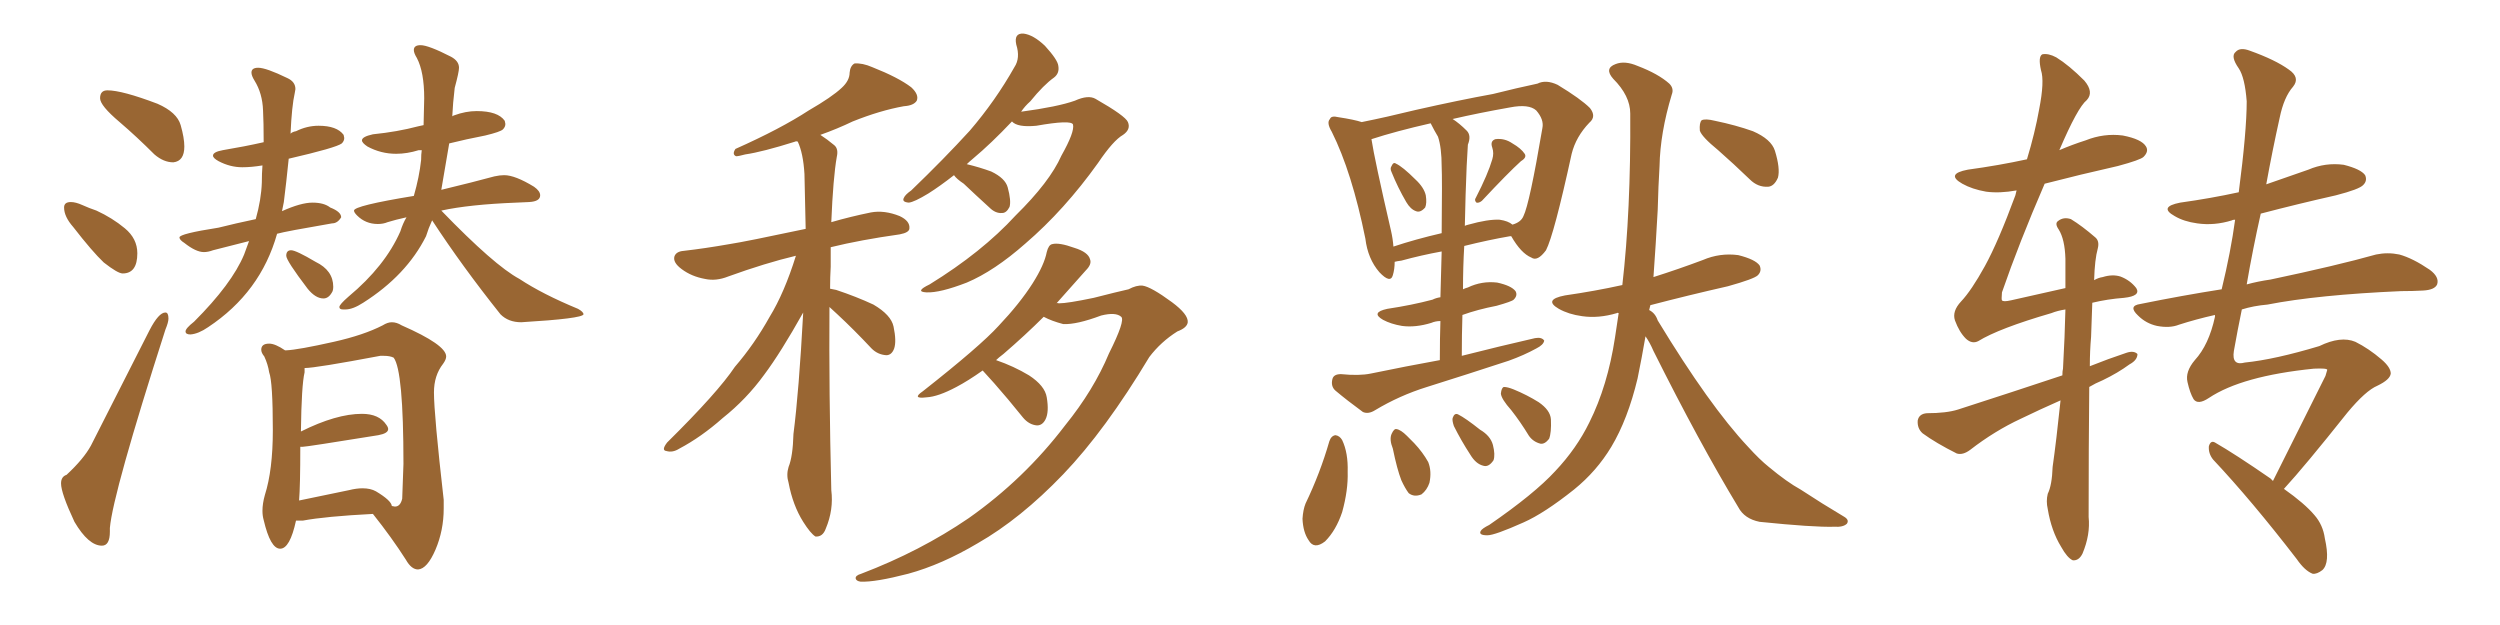 <svg xmlns="http://www.w3.org/2000/svg" xmlns:xlink="http://www.w3.org/1999/xlink" width="600" height="150"><path fill="#996633" padding="10" d="M41.60 38.96L41.60 38.96Q44.24 38.67 44.24 35.16L44.24 35.16Q44.24 33.11 43.36 30.03Q42.48 26.95 37.79 24.90L37.79 24.90Q29.30 21.68 25.78 21.68L25.78 21.68Q24.02 21.68 24.02 23.58L24.02 23.58Q24.02 25.34 28.71 29.30L28.71 29.30Q32.81 32.81 37.06 37.06L37.06 37.06Q39.26 38.96 41.60 38.96ZM29.44 65.63L29.44 65.63Q32.96 65.63 32.96 60.79L32.96 60.79Q32.96 57.28 29.96 54.79Q26.95 52.29 23.14 50.54L23.14 50.54Q21.39 49.95 19.78 49.22Q18.16 48.49 16.99 48.49L16.99 48.49Q15.38 48.49 15.38 49.80L15.38 49.80Q15.38 52.00 17.58 54.49L17.58 54.49Q22.12 60.35 24.90 62.99L24.90 62.99Q28.27 65.63 29.44 65.63ZM24.46 130.96L24.46 130.96Q26.37 130.96 26.37 127.59L26.37 127.59L26.37 126.71Q27.10 118.36 39.70 79.10L39.70 79.10Q40.43 77.34 40.43 76.46L40.43 76.46Q40.43 75 39.70 75L39.70 75Q38.09 75 35.89 79.25L35.89 79.25L21.83 106.93Q20.07 110.16 15.97 113.96L15.97 113.96Q14.65 114.40 14.65 116.02L14.65 116.02Q14.65 118.36 17.87 125.24L17.87 125.24Q21.24 130.96 24.46 130.96ZM45.70 80.27L45.70 80.27Q47.61 80.13 49.95 78.52L49.95 78.52Q62.55 70.17 66.50 56.10L66.50 56.10Q68.55 55.52 79.69 53.61L79.69 53.61Q81.01 53.61 81.88 52.15L81.88 52.15Q81.88 50.83 79.25 49.80L79.25 49.80Q77.78 48.63 75 48.63L75 48.63Q72.22 48.63 67.68 50.68L67.68 50.68L68.12 48.49Q68.70 43.95 69.29 38.09L69.29 38.09Q80.71 35.45 82.03 34.42L82.03 34.42Q82.62 33.84 82.62 33.11L82.62 33.11L82.47 32.37Q80.86 30.18 76.46 30.18L76.46 30.18Q73.68 30.18 71.04 31.49L71.04 31.49Q70.17 31.64 69.73 32.08L69.73 32.08Q70.02 25.49 70.75 22.27L70.75 22.27L70.90 21.39Q70.90 19.63 68.99 18.75L68.99 18.75Q63.87 16.26 61.96 16.26L61.96 16.26Q60.35 16.26 60.35 17.43L60.35 17.43Q60.35 18.16 61.08 19.34L61.08 19.34Q62.99 22.41 63.13 26.51L63.13 26.51Q63.28 29.30 63.28 34.13L63.28 34.13Q58.74 35.16 53.47 36.04L53.47 36.04Q51.12 36.47 51.12 37.35L51.12 37.35Q51.12 37.94 52.44 38.67L52.44 38.67Q55.22 40.14 58.15 40.14L58.15 40.14Q60.35 40.14 62.99 39.70L62.99 39.70Q62.84 41.60 62.84 43.80L62.84 43.80Q62.70 47.90 61.38 52.59L61.38 52.59Q56.54 53.61 52.44 54.64L52.44 54.64Q43.07 56.10 43.07 56.98L43.07 56.98Q43.07 57.57 44.24 58.30L44.24 58.30Q47.02 60.50 48.93 60.50L48.93 60.50Q49.95 60.50 51.12 60.06L51.12 60.06L59.77 57.86L58.59 61.08Q55.66 68.12 46.58 77.20L46.58 77.20Q44.53 78.81 44.53 79.54L44.53 79.54Q44.53 80.27 45.70 80.27ZM77.64 71.63L77.64 71.63Q78.96 71.63 79.83 69.87L79.83 69.87Q79.98 69.43 79.98 68.85L79.98 68.85Q79.98 64.89 75.73 62.84L75.73 62.84Q71.04 60.06 69.87 60.06L69.87 60.06Q68.70 60.06 68.70 61.38L68.70 61.38Q68.70 62.55 73.83 69.29L73.83 69.29Q75.73 71.63 77.64 71.63ZM125.10 77.34L125.10 77.34Q139.75 76.46 140.04 75.44L140.04 75.44Q140.04 74.85 138.72 74.12L138.72 74.12Q130.22 70.61 124.66 66.94L124.66 66.94Q118.65 63.72 105.91 50.54L105.91 50.54Q112.65 49.07 123.93 48.63L123.93 48.63L127.00 48.49Q129.64 48.34 129.64 46.88L129.64 46.88Q129.64 45.85 128.17 44.82L128.17 44.82Q123.63 42.04 121.00 42.04L121.00 42.04Q119.97 42.04 118.65 42.33L118.65 42.33Q113.82 43.65 105.91 45.56L105.91 45.56L107.81 34.42Q111.91 33.40 116.46 32.52L116.46 32.52Q120.12 31.64 120.70 31.05Q121.29 30.47 121.29 29.74L121.29 29.74L121.14 29.00Q119.53 26.66 114.40 26.66L114.40 26.66Q111.77 26.66 108.98 27.69L108.98 27.69Q108.54 27.83 108.54 27.98L108.54 27.98Q108.69 24.76 109.13 21.09L109.13 21.09Q110.16 17.29 110.16 16.26L110.16 16.26Q110.16 14.65 108.25 13.62L108.25 13.62Q102.83 10.84 100.93 10.84L100.93 10.84Q99.32 10.84 99.32 12.01L99.32 12.01Q99.32 12.74 100.05 13.92L100.05 13.92Q101.81 17.29 101.81 23.58L101.81 23.58L101.66 30.03L100.34 30.32Q95.36 31.64 89.50 32.23L89.50 32.23Q86.87 32.81 86.87 33.69L86.87 33.69Q86.87 34.28 88.18 35.16L88.18 35.16Q91.41 36.91 95.07 36.91L95.07 36.91Q97.71 36.91 100.49 36.04L100.49 36.04L101.22 36.04Q101.07 37.06 101.07 38.38L101.07 38.38Q100.63 42.48 99.32 47.02L99.32 47.02Q84.96 49.37 84.96 50.54L84.96 50.54Q84.96 50.98 85.69 51.71L85.69 51.71Q87.74 53.76 90.67 53.76L90.67 53.76Q91.99 53.76 93.02 53.32L93.02 53.32Q94.92 52.73 97.56 52.15L97.56 52.15Q96.68 53.61 96.09 55.52L96.09 55.52Q92.43 63.87 83.64 71.19L83.64 71.19Q81.45 73.10 81.45 73.68L81.45 73.68Q81.45 74.27 82.32 74.27L82.32 74.27L82.91 74.27Q84.67 74.27 87.16 72.66L87.16 72.66Q97.56 66.06 102.25 56.69L102.25 56.69Q102.83 54.79 103.71 52.88L103.71 52.88Q110.89 63.87 120.12 75.44L120.12 75.44Q122.02 77.34 125.10 77.34ZM100.34 136.67L100.34 136.67Q102.54 136.52 104.52 131.91Q106.49 127.29 106.49 122.02L106.49 122.02L106.49 119.97Q104.15 99.46 104.15 94.19L104.15 94.19Q104.15 90.09 106.35 87.30L106.35 87.30Q107.08 86.28 107.08 85.55L107.08 85.55Q107.08 82.76 96.39 78.08L96.39 78.08Q95.21 77.34 94.04 77.34L94.04 77.34Q93.02 77.34 91.85 78.08L91.85 78.08Q87.30 80.42 80.13 82.03L80.13 82.03Q71.63 83.94 68.70 84.08L68.70 84.08L68.41 84.08Q66.06 82.47 64.60 82.47L64.60 82.47Q62.70 82.47 62.70 83.94L62.70 83.94Q62.70 84.67 63.43 85.55L63.43 85.55Q64.31 87.45 64.60 89.36L64.60 89.36Q65.48 91.70 65.48 103.27L65.48 103.27Q65.48 112.79 63.57 118.80L63.57 118.80Q62.99 120.85 62.99 122.61L62.99 122.61Q62.99 123.78 63.28 124.80L63.28 124.80Q64.89 131.69 67.24 131.69L67.24 131.69Q69.58 131.69 71.04 124.95L71.04 124.95L72.66 124.95Q78.08 123.93 89.50 123.34L89.50 123.34Q94.04 129.05 97.41 134.33L97.41 134.33Q98.73 136.67 100.34 136.67ZM94.78 121.58L94.78 121.58L94.04 121.44Q93.90 120.12 90.23 117.92L90.23 117.92Q88.92 117.19 87.01 117.19L87.01 117.19Q85.55 117.19 83.79 117.63L83.79 117.63L71.78 120.12Q72.07 116.60 72.07 107.23L72.07 107.23L72.66 107.23Q73.54 107.23 90.82 104.44L90.82 104.44Q93.16 104.00 93.16 102.98L93.16 102.98Q93.16 102.54 92.72 101.95L92.72 101.95Q90.97 99.32 86.87 99.32L86.87 99.32Q80.71 99.32 72.22 103.56L72.22 103.56Q72.36 92.43 73.10 89.36L73.10 89.36L73.10 88.33Q75.73 88.33 91.26 85.40L91.26 85.40L92.14 85.40Q93.60 85.40 94.48 85.84L94.48 85.84Q96.83 88.92 96.83 111.33L96.83 111.33L96.53 119.68Q96.09 121.58 94.78 121.58ZM199.07 73.68L199.07 73.68Q198.93 93.90 199.51 117.63L199.51 117.63Q200.10 122.31 198.19 126.86L198.19 126.86Q197.46 128.91 195.70 128.76L195.70 128.76Q194.53 128.03 192.77 125.24L192.77 125.24Q190.28 121.29 189.26 115.87L189.26 115.87Q188.67 113.96 189.26 112.06L189.26 112.06Q190.28 109.57 190.43 104.15L190.43 104.15Q191.75 93.90 192.77 75L192.77 75Q187.35 84.67 183.40 89.94L183.40 89.94Q179.15 95.80 173.44 100.34L173.44 100.34Q168.31 104.88 163.04 107.67L163.04 107.67Q161.43 108.69 159.96 108.25L159.96 108.25Q158.64 108.11 160.11 106.20L160.11 106.20Q172.27 94.19 176.37 88.04L176.37 88.04Q181.05 82.62 184.72 76.03L184.72 76.03Q188.23 70.31 191.02 61.38L191.02 61.38Q183.69 63.13 174.76 66.36L174.76 66.36Q171.83 67.53 169.19 66.94L169.19 66.94Q165.97 66.36 163.62 64.60L163.62 64.60Q161.43 62.99 161.87 61.52L161.87 61.52Q162.30 60.35 164.06 60.21L164.06 60.21Q169.19 59.62 175.05 58.59L175.05 58.59Q178.86 58.01 193.36 54.93L193.36 54.93Q193.21 47.61 193.07 41.75L193.07 41.75Q192.77 36.77 191.46 33.98L191.46 33.98Q191.02 33.84 190.87 33.98L190.87 33.98Q182.96 36.47 178.86 37.06L178.86 37.06Q177.25 37.50 176.66 37.50L176.66 37.50Q175.63 37.06 176.51 35.74L176.51 35.74Q187.35 30.91 194.09 26.51L194.09 26.51Q199.66 23.29 202.00 21.09L202.00 21.09Q203.91 19.34 203.91 17.43L203.91 17.43Q204.05 15.82 205.08 15.23L205.08 15.23Q206.98 15.09 209.33 16.11L209.33 16.11Q215.63 18.60 218.70 20.95L218.70 20.95Q220.61 22.71 220.02 24.17L220.02 24.17Q219.29 25.34 216.94 25.49L216.94 25.49Q211.23 26.51 204.64 29.15L204.64 29.15Q200.98 30.91 196.88 32.37L196.88 32.37Q198.49 33.40 200.24 34.86L200.24 34.86Q201.27 35.74 200.83 37.65L200.83 37.65Q199.95 42.63 199.51 53.32L199.51 53.32Q204.05 52.00 209.03 50.98L209.03 50.98Q212.26 50.39 215.92 51.86L215.92 51.86Q218.41 53.03 218.26 54.79L218.26 54.79Q218.26 55.81 215.92 56.25L215.92 56.25Q206.54 57.57 199.37 59.33L199.37 59.33Q199.37 61.67 199.37 64.01L199.37 64.01Q199.22 66.50 199.22 69.29L199.22 69.29Q200.10 69.43 200.68 69.58L200.68 69.58Q205.52 71.19 209.62 73.10L209.62 73.10Q213.87 75.59 214.45 78.37L214.45 78.37Q215.19 81.88 214.60 83.64L214.60 83.64Q214.01 85.25 212.70 85.25L212.70 85.25Q210.64 85.11 209.18 83.64L209.18 83.64Q204.93 79.10 200.98 75.44L200.98 75.44Q199.66 74.27 199.07 73.68ZM228.96 42.04L228.96 42.04Q225.59 44.68 222.80 46.44L222.80 46.44Q219.43 48.49 218.12 48.63L218.12 48.63Q216.36 48.49 216.94 47.46L216.94 47.46Q217.24 46.73 218.70 45.70L218.70 45.70Q226.61 38.09 232.76 31.35L232.76 31.35Q238.92 24.17 243.46 16.11L243.46 16.11Q244.92 13.92 243.90 10.69L243.90 10.69Q243.31 7.91 245.65 8.06L245.65 8.06Q248.00 8.35 250.78 10.99L250.78 10.99Q253.86 14.36 254.00 15.82L254.00 15.82Q254.30 17.58 252.98 18.60L252.98 18.60Q250.49 20.36 247.27 24.32L247.27 24.32Q245.95 25.49 245.07 26.81L245.07 26.81Q253.86 25.63 257.96 24.17L257.96 24.17Q261.18 22.71 262.94 23.73L262.94 23.73Q270.12 27.83 270.70 29.30L270.70 29.30Q271.44 31.05 269.53 32.37L269.53 32.37Q267.19 33.69 263.53 39.11L263.53 39.11Q255.47 50.39 246.09 58.45L246.09 58.45Q238.62 65.04 232.03 67.82L232.03 67.82Q225.59 70.31 222.36 70.17L222.36 70.17Q219.43 70.02 223.10 68.26L223.10 68.26Q235.69 60.50 243.75 51.71L243.75 51.71Q251.95 43.65 254.74 37.35L254.74 37.35Q257.96 31.64 257.52 29.88L257.52 29.88Q257.08 28.71 248.73 30.18L248.73 30.18Q244.19 30.62 242.87 29.15L242.87 29.15Q237.89 34.42 233.50 38.09L233.50 38.09Q232.62 38.82 232.03 39.40L232.03 39.40Q235.11 40.14 237.89 41.16L237.89 41.16Q241.26 42.77 241.85 44.97L241.85 44.97Q242.72 48.19 242.29 49.66L242.29 49.66Q241.55 51.12 240.53 51.12L240.53 51.12Q238.92 51.27 237.45 49.80L237.45 49.80Q234.08 46.73 231.30 44.09L231.30 44.09Q229.54 42.92 228.96 42.04ZM235.84 88.92L235.84 88.92L235.84 88.92Q232.32 91.41 229.54 92.87L229.54 92.87Q225.15 95.21 222.36 95.36L222.36 95.36Q218.70 95.80 221.48 93.90L221.48 93.90Q235.25 83.06 239.65 78.22L239.65 78.22Q244.78 72.80 247.85 67.97L247.85 67.97Q250.63 63.57 251.22 60.50L251.22 60.50Q251.66 58.74 252.54 58.59L252.54 58.59Q254.15 58.15 257.81 59.47L257.81 59.47Q261.18 60.50 261.62 62.26L261.62 62.26Q262.06 63.43 260.60 64.89L260.60 64.89Q258.40 67.38 253.56 72.80L253.56 72.80Q253.71 72.66 254.15 72.80L254.15 72.80Q256.20 72.80 262.50 71.48L262.50 71.48Q268.21 70.02 270.85 69.43L270.85 69.43Q272.75 68.41 274.22 68.55L274.22 68.55Q276.27 68.85 281.25 72.51L281.25 72.51Q285.21 75.44 285.06 77.34L285.06 77.34Q284.91 78.66 282.57 79.54L282.57 79.54Q278.61 82.03 275.83 85.69L275.83 85.69Q265.28 103.27 255.18 113.82L255.18 113.82Q244.92 124.51 234.67 130.37L234.67 130.37Q226.03 135.50 217.97 137.70L217.97 137.70Q210.06 139.75 206.54 139.60L206.54 139.60Q205.52 139.45 205.37 138.87L205.37 138.87Q205.22 138.13 206.69 137.70L206.69 137.70Q220.90 132.28 232.47 124.37L232.47 124.37Q245.80 114.99 255.62 102.10L255.62 102.10Q262.50 93.60 266.16 84.81L266.16 84.81Q270.12 76.90 269.09 76.03L269.09 76.03Q267.77 74.85 264.26 75.73L264.26 75.73Q258.40 77.93 255.18 77.78L255.18 77.78Q252.39 77.05 250.49 76.03L250.49 76.03Q246.09 80.42 240.82 84.96L240.82 84.96Q239.65 85.84 239.06 86.43L239.06 86.43Q243.31 87.89 246.97 90.09L246.97 90.09Q250.78 92.58 251.22 95.36L251.22 95.36Q251.81 98.88 250.93 100.63L250.93 100.63Q250.20 102.10 248.88 102.10L248.88 102.10Q246.97 101.95 245.51 100.20L245.51 100.20Q241.85 95.65 238.62 91.99L238.62 91.99Q236.72 89.94 235.84 88.92ZM333.98 41.31L333.98 41.31Q333.54 40.43 333.98 39.84L333.98 39.84Q334.42 38.82 335.01 39.26L335.01 39.26Q336.62 39.99 339.70 43.07L339.70 43.07Q341.75 44.97 342.19 46.88L342.19 46.88Q342.48 48.78 342.04 49.80L342.04 49.80Q340.87 51.12 339.84 50.68L339.84 50.68Q338.53 50.24 337.50 48.49L337.50 48.49Q335.45 44.97 333.98 41.31ZM358.15 38.23L358.15 38.23Q358.59 36.77 358.15 35.45L358.15 35.45Q357.57 33.84 358.89 33.40L358.89 33.40Q361.08 33.11 362.99 34.42L362.99 34.42Q365.04 35.60 365.92 36.91L365.92 36.91Q366.50 37.79 365.04 38.67L365.04 38.67Q361.96 41.46 355.66 48.19L355.66 48.19Q354.93 48.78 354.35 48.63L354.35 48.63Q353.76 48.05 354.20 47.46L354.20 47.46Q357.13 41.75 358.15 38.23ZM345.56 86.43L345.56 86.43Q345.56 81.15 345.70 77.05L345.70 77.05Q344.53 77.05 343.51 77.49L343.51 77.49Q339.70 78.66 336.47 78.22L336.47 78.22Q333.84 77.78 331.93 76.76L331.93 76.76Q328.86 75 332.96 74.12L332.96 74.12Q338.82 73.24 343.80 71.92L343.80 71.92Q344.68 71.48 345.70 71.34L345.70 71.34Q345.85 65.19 346.00 60.35L346.00 60.35Q341.16 61.23 336.33 62.55L336.33 62.55Q335.16 62.70 334.72 62.84L334.72 62.84Q334.72 64.60 334.28 66.06L334.28 66.06Q333.69 68.12 331.05 65.33L331.05 65.33Q328.27 62.11 327.69 57.28L327.69 57.28Q324.46 41.31 319.63 31.64L319.63 31.64Q318.31 29.44 319.19 28.56L319.19 28.56Q319.48 27.69 321.24 28.13L321.24 28.13Q325.05 28.71 326.81 29.30L326.81 29.30Q332.67 28.13 339.84 26.37L339.84 26.37Q350.24 24.02 358.30 22.56L358.30 22.56Q364.16 21.09 368.99 20.07L368.99 20.07Q371.04 19.04 373.83 20.36L373.83 20.36Q379.39 23.73 381.59 25.93L381.59 25.93Q383.20 27.98 381.45 29.44L381.45 29.44Q378.22 32.81 377.20 36.91L377.20 36.91L377.20 36.91Q372.95 56.40 371.04 60.06L371.04 60.06Q368.99 62.84 367.53 61.82L367.53 61.82Q365.04 60.79 362.70 56.69L362.70 56.69Q362.40 56.69 362.40 56.69L362.40 56.69Q357.28 57.57 351.42 59.03L351.42 59.03Q351.12 64.01 351.12 69.43L351.12 69.43Q351.71 69.14 352.29 68.99L352.29 68.99Q355.66 67.38 359.33 67.82L359.33 67.82Q362.70 68.55 363.72 69.87L363.72 69.87Q364.31 70.90 363.28 71.92L363.28 71.92Q362.84 72.36 359.18 73.39L359.18 73.39Q354.64 74.27 350.98 75.59L350.98 75.59Q350.83 80.42 350.83 85.40L350.83 85.40Q360.06 83.06 368.41 81.15L368.41 81.15Q370.02 80.86 370.61 81.74L370.61 81.74Q370.46 82.76 368.70 83.64L368.70 83.64Q365.77 85.25 362.11 86.57L362.11 86.57Q352.29 89.79 342.48 92.87L342.48 92.87Q335.89 94.92 330.03 98.44L330.03 98.44Q328.42 99.46 327.10 98.88L327.10 98.88Q323.29 96.09 320.51 93.75L320.51 93.75Q319.34 92.72 319.78 90.97L319.78 90.97Q320.07 89.79 321.83 89.79L321.83 89.79Q326.22 90.23 329.00 89.65L329.00 89.65Q337.50 87.89 345.56 86.43ZM345.12 32.81L345.12 32.81Q344.24 31.35 343.36 29.59L343.36 29.59Q335.01 31.49 329.15 33.40L329.15 33.40Q329.88 38.23 333.84 55.37L333.84 55.37Q334.28 57.28 334.42 59.18L334.42 59.18Q339.70 57.42 346.00 55.96L346.00 55.96Q346.14 42.63 346.00 39.99L346.00 39.99Q346.00 35.45 345.12 32.81ZM352.00 39.84L352.00 39.84Q351.71 46.58 351.56 54.20L351.56 54.20Q351.86 54.05 352.44 53.91L352.44 53.91Q357.13 52.59 359.91 52.73L359.91 52.73Q361.96 53.03 362.99 53.91L362.99 53.91Q365.04 53.32 365.63 51.86L365.63 51.86Q367.09 48.93 370.17 30.76L370.17 30.76Q370.61 28.71 368.70 26.51L368.70 26.51Q366.94 24.90 362.40 25.78L362.40 25.78Q354.93 27.10 348.63 28.56L348.63 28.56Q350.24 29.59 352.00 31.35L352.00 31.35Q353.17 32.52 352.29 34.72L352.29 34.72Q352.15 36.77 352.00 39.84ZM319.04 105.91L319.04 105.91Q319.48 104.59 320.51 104.44L320.51 104.44Q321.53 104.59 322.12 105.62L322.12 105.62Q323.58 108.69 323.44 113.23L323.44 113.23Q323.58 117.63 322.12 122.90L322.12 122.90Q320.65 127.29 318.02 129.93L318.02 129.93Q315.38 131.98 314.06 129.64L314.06 129.64Q312.74 127.73 312.60 124.51L312.60 124.51Q312.74 122.31 313.33 120.85L313.33 120.85Q316.85 113.53 319.04 105.91ZM334.28 107.67L334.28 107.67Q333.40 105.47 333.98 104.15L333.98 104.15Q334.57 102.83 335.16 102.98L335.16 102.98Q336.18 103.13 337.65 104.59L337.65 104.59Q338.53 105.47 339.40 106.35L339.40 106.35Q341.46 108.54 342.77 110.89L342.77 110.89Q343.65 113.09 343.07 115.87L343.07 115.87Q342.48 117.63 341.16 118.65L341.16 118.65Q339.40 119.38 338.09 118.36L338.09 118.36Q337.21 117.19 336.33 115.28L336.33 115.28Q335.30 112.65 334.28 107.67ZM348.93 102.25L348.93 102.25Q348.49 100.93 348.63 100.34L348.63 100.34Q349.07 99.02 349.95 99.46L349.95 99.46Q351.71 100.34 355.22 103.13L355.22 103.13Q357.71 104.59 358.30 106.79L358.30 106.79Q358.89 109.13 358.45 110.45L358.45 110.45Q357.28 112.21 355.96 111.77L355.96 111.77Q354.20 111.33 352.88 109.13L352.88 109.13Q350.68 105.76 348.93 102.25ZM362.70 98.44L362.70 98.44Q360.35 95.80 360.21 94.48L360.21 94.48Q360.35 93.02 360.94 92.87L360.94 92.87Q361.82 92.87 363.28 93.46L363.28 93.46Q366.50 94.78 369.29 96.53L369.29 96.53Q372.07 98.44 372.22 100.63L372.22 100.63Q372.36 103.86 371.78 105.32L371.78 105.32Q370.75 106.64 369.73 106.49L369.73 106.49Q367.97 106.05 366.94 104.59L366.94 104.59Q364.89 101.22 362.70 98.44ZM394.92 80.71L394.92 80.71Q394.04 85.84 393.02 90.82L393.02 90.82Q390.67 100.63 386.72 107.23L386.72 107.23Q383.20 113.09 377.78 117.48L377.78 117.48Q370.61 123.19 365.63 125.39L365.63 125.39Q358.74 128.47 356.98 128.47L356.98 128.47Q354.79 128.47 355.37 127.44L355.37 127.44Q355.66 126.86 357.42 125.98L357.42 125.98Q368.26 118.51 373.24 113.09L373.24 113.09Q378.37 107.67 381.45 101.37L381.45 101.37Q385.84 92.58 387.60 81.01L387.60 81.01Q388.04 77.93 388.48 75.15L388.48 75.15Q388.18 75 388.04 75.15L388.04 75.15Q383.64 76.46 379.69 75.88L379.69 75.88Q376.46 75.44 374.12 74.12L374.12 74.12Q370.31 71.92 375.59 70.90L375.59 70.90Q382.76 69.87 389.36 68.41L389.36 68.41Q391.41 50.68 391.26 27.25L391.26 27.25Q391.26 23.00 387.16 18.90L387.16 18.90Q384.96 16.41 387.74 15.38L387.74 15.38Q389.94 14.50 393.02 15.82L393.02 15.82Q398.00 17.72 400.63 20.07L400.63 20.07Q401.81 21.24 401.22 22.71L401.22 22.71Q398.44 31.93 398.29 39.84L398.29 39.84Q398.00 44.53 397.85 50.39L397.85 50.39Q397.41 58.45 396.83 66.50L396.83 66.50Q402.83 64.60 408.69 62.40L408.69 62.40Q412.79 60.64 417.19 61.23L417.19 61.23Q421.29 62.26 422.31 63.72L422.31 63.72Q422.90 65.04 421.88 66.06L421.88 66.06Q421.00 66.94 414.70 68.70L414.70 68.70Q405.03 70.90 396.09 73.24L396.09 73.24Q395.95 73.83 395.80 74.41L395.80 74.41Q397.27 75.15 397.85 76.90L397.85 76.90Q410.30 97.41 419.53 107.23L419.53 107.23Q422.31 110.30 424.51 112.06L424.51 112.06Q428.91 115.72 432.13 117.48L432.13 117.48Q437.26 120.85 442.68 124.07L442.68 124.07Q443.85 124.80 443.26 125.68L443.26 125.68Q442.38 126.56 440.19 126.42L440.19 126.42Q435.21 126.56 422.31 125.24L422.31 125.24Q418.65 124.51 417.19 121.73L417.19 121.73Q407.81 106.20 396.83 84.23L396.83 84.23Q395.95 82.18 394.92 80.71ZM412.35 36.04L412.35 36.04L412.35 36.04Q408.40 32.81 407.96 31.35L407.96 31.35Q407.81 29.44 408.40 28.86L408.40 28.86Q409.28 28.42 411.62 29.00L411.62 29.00Q416.60 30.03 420.70 31.49L420.70 31.49Q425.10 33.40 425.98 36.18L425.98 36.18Q427.29 40.43 426.71 42.63L426.71 42.63Q425.83 44.68 424.37 44.82L424.37 44.82Q421.88 44.97 419.97 43.07L419.97 43.07Q416.02 39.26 412.35 36.04ZM494.53 96.09L494.53 96.09Q489.55 98.29 485.01 100.49L485.01 100.49Q478.71 103.42 472.85 107.96L472.85 107.96Q471.09 109.28 469.63 108.84L469.63 108.84Q464.65 106.35 461.43 104.00L461.43 104.00Q460.11 102.83 460.25 100.93L460.25 100.93Q460.55 99.32 462.45 99.17L462.45 99.17Q467.14 99.17 469.92 98.29L469.92 98.29Q483.11 94.04 494.97 90.09L494.97 90.09Q494.97 89.06 495.12 88.48L495.12 88.48Q495.56 80.57 495.70 74.27L495.70 74.27Q493.80 74.56 492.33 75.15L492.33 75.15Q479.74 78.81 474.76 81.88L474.76 81.88Q473.29 82.62 471.83 81.30L471.83 81.30Q470.21 79.69 469.19 76.90L469.19 76.90Q468.46 74.71 470.65 72.36L470.65 72.36Q473.14 69.73 476.37 63.87L476.37 63.87Q479.59 58.01 483.69 46.88L483.69 46.88Q483.84 46.14 483.98 45.70L483.98 45.70Q479.88 46.44 476.66 46.00L476.66 46.00Q473.29 45.41 470.95 44.09L470.95 44.09Q466.85 41.75 472.27 40.72L472.27 40.72Q479.74 39.70 486.47 38.23L486.47 38.23Q488.38 31.93 489.40 26.22L489.40 26.22Q490.72 19.48 489.84 16.85L489.84 16.85Q489.11 13.62 490.14 13.04L490.14 13.04Q491.60 12.74 493.51 13.77L493.51 13.77Q496.58 15.67 500.24 19.34L500.24 19.34Q502.59 22.12 500.83 24.02L500.83 24.02Q498.63 25.78 494.24 36.04L494.24 36.04Q497.31 34.72 500.54 33.69L500.54 33.69Q504.93 31.93 509.47 32.52L509.47 32.52Q514.01 33.40 515.04 35.16L515.04 35.16Q515.77 36.33 514.45 37.65L514.45 37.65Q513.72 38.38 508.30 39.84L508.30 39.84Q499.22 41.89 490.72 44.09L490.72 44.09Q484.57 58.30 480.47 70.17L480.47 70.17Q480.32 71.92 480.47 72.07L480.47 72.07Q480.76 72.51 482.67 72.07L482.67 72.07Q489.84 70.46 495.70 69.14L495.70 69.14Q495.70 65.33 495.70 62.11L495.70 62.11Q495.56 57.42 494.09 55.08L494.09 55.08Q493.07 53.61 493.95 53.03L493.95 53.03Q495.26 52.00 497.02 52.59L497.02 52.59Q499.66 54.20 502.88 56.98L502.88 56.98Q503.91 57.86 503.47 59.62L503.47 59.62Q502.73 62.26 502.59 67.24L502.59 67.24Q503.61 66.65 504.64 66.50L504.64 66.50Q506.98 65.77 508.89 66.36L508.89 66.36Q511.23 67.24 512.70 69.14L512.70 69.14Q513.87 71.04 509.77 71.48L509.77 71.48Q505.81 71.78 502.15 72.66L502.15 72.66Q502.00 76.32 501.86 80.86L501.86 80.86Q501.56 84.23 501.56 87.89L501.56 87.89Q505.96 86.13 510.35 84.67L510.35 84.67Q512.11 84.08 512.99 84.96L512.99 84.96Q512.99 86.43 511.08 87.45L511.08 87.45Q508.30 89.50 504.64 91.26L504.64 91.26Q502.88 91.99 501.42 92.87L501.42 92.87Q501.27 107.37 501.27 124.07L501.27 124.07Q501.71 128.32 499.80 132.86L499.80 132.86Q498.93 134.62 497.46 134.47L497.46 134.47Q496.14 133.89 494.68 131.25L494.68 131.25Q492.33 127.44 491.46 122.17L491.46 122.17Q491.02 120.26 491.46 118.51L491.46 118.51Q492.48 116.46 492.63 112.06L492.63 112.06Q493.51 105.91 494.53 96.09ZM545.51 115.43L545.51 115.43L545.51 115.43Q550.20 106.05 558.11 90.23L558.11 90.23Q558.40 89.36 558.54 88.77L558.54 88.77Q558.54 88.33 555.32 88.48L555.32 88.48Q538.04 90.23 530.13 95.51L530.13 95.51Q527.49 97.27 526.46 95.80L526.46 95.80Q525.59 94.34 525 91.70L525 91.70Q524.41 89.21 526.76 86.43L526.76 86.43Q530.13 82.76 531.59 76.03L531.59 76.03Q531.59 75.73 531.59 75.59L531.59 75.59Q527.05 76.61 522.95 77.93L522.95 77.93Q520.75 78.81 517.68 78.22L517.68 78.22Q515.04 77.64 513.13 75.73L513.13 75.73Q510.64 73.39 513.72 72.95L513.72 72.95Q523.83 70.90 533.20 69.43L533.20 69.43Q535.40 60.35 536.43 52.73L536.43 52.73Q535.84 52.73 535.69 52.88L535.69 52.88Q531.45 54.20 527.34 53.61L527.34 53.61Q524.12 53.17 521.92 51.86L521.92 51.86Q517.97 49.66 523.24 48.63L523.24 48.63Q530.57 47.61 537.30 46.14L537.30 46.14Q539.21 31.49 539.21 24.32L539.21 24.32Q538.77 18.60 537.30 16.41L537.30 16.41Q535.25 13.48 536.57 12.45L536.57 12.45Q537.60 11.28 539.94 12.16L539.94 12.16Q546.09 14.36 549.32 16.70L549.32 16.70Q552.10 18.60 550.34 20.80L550.34 20.80Q548.14 23.29 547.12 28.27L547.12 28.27Q545.36 36.18 543.90 44.24L543.90 44.24Q549.02 42.48 554.00 40.72L554.00 40.72Q558.11 38.96 562.50 39.55L562.50 39.55Q566.60 40.58 567.63 42.04L567.63 42.04Q568.21 43.36 567.19 44.38L567.19 44.38Q566.31 45.41 560.60 46.88L560.60 46.88Q551.51 48.93 542.58 51.27L542.58 51.27Q540.67 59.77 539.21 68.26L539.21 68.26Q541.85 67.53 544.92 67.09L544.92 67.09Q560.89 63.72 570.26 61.08L570.26 61.08Q573.05 60.50 575.83 61.08L575.83 61.08Q579.05 61.96 583.15 64.75L583.15 64.75Q585.50 66.50 584.91 68.26L584.91 68.26Q584.33 69.58 581.54 69.73L581.54 69.73Q579.05 69.87 576.27 69.87L576.27 69.87Q556.20 70.75 544.19 73.10L544.19 73.10Q540.82 73.39 538.04 74.27L538.04 74.27Q537.01 79.25 536.13 84.23L536.13 84.23Q535.55 87.89 538.77 87.01L538.77 87.01Q545.95 86.28 556.64 83.06L556.64 83.06Q561.77 80.57 565.28 82.03L565.28 82.03Q568.51 83.64 571.58 86.28L571.58 86.28Q573.78 88.18 573.78 89.65L573.78 89.65Q573.63 91.11 570.56 92.58L570.56 92.58Q567.77 93.75 563.38 99.02L563.38 99.02Q553.13 111.91 548.14 117.33L548.14 117.33Q553.13 120.85 555.47 123.63L555.47 123.63Q557.52 125.98 557.96 129.20L557.96 129.20Q559.28 135.06 557.37 136.82L557.37 136.82Q556.05 137.84 555.03 137.70L555.03 137.70Q553.13 136.96 551.22 134.18L551.22 134.18Q540.38 120.12 531.15 110.30L531.15 110.30Q529.98 108.84 530.13 107.08L530.13 107.08Q530.57 105.62 531.59 106.20L531.59 106.20Q536.43 108.98 544.92 114.84L544.92 114.84Q545.36 115.28 545.51 115.43Z"/></svg>